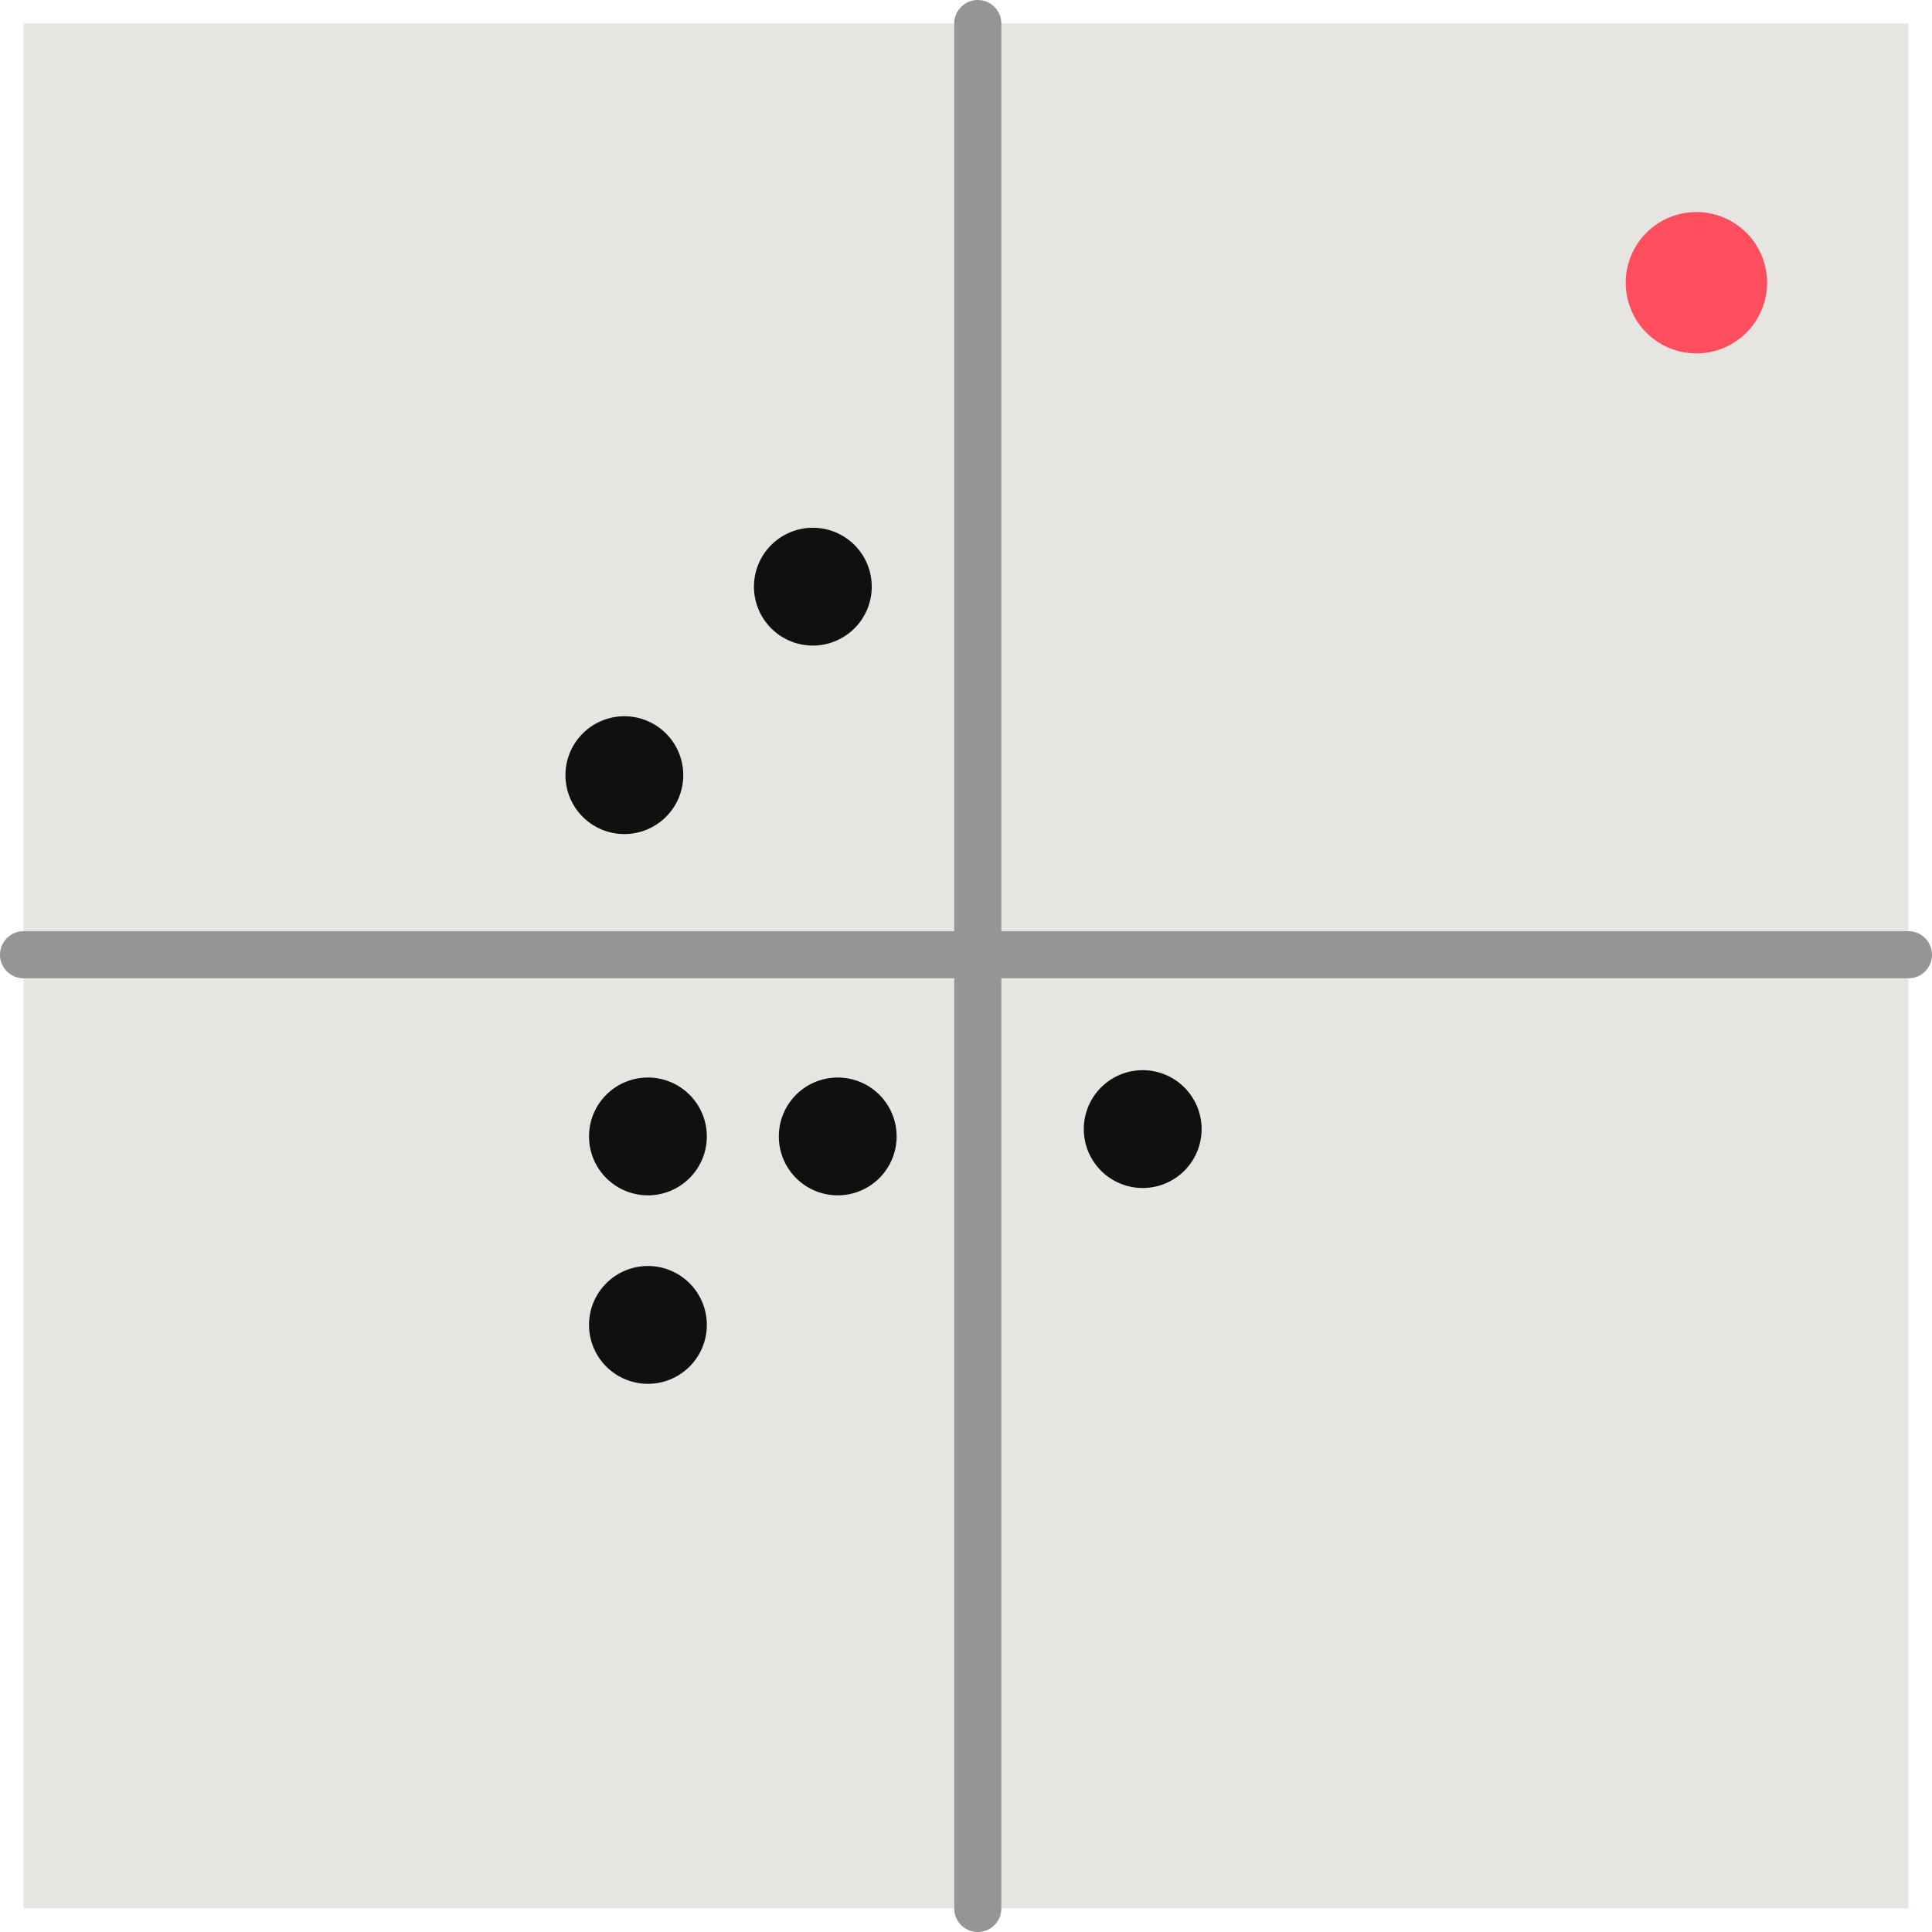 <?xml version="1.0" encoding="UTF-8"?>
<svg xmlns="http://www.w3.org/2000/svg" viewBox="0 0 73.8 73.8">
  <defs>
    <style>.cls-1{fill:#e7e5e2;}.cls-2{fill:none;stroke:#959595;stroke-linecap:round;stroke-width:1.8px;}.cls-3{fill:#ff4f5e;}.cls-4{fill:#101010;}</style>
  </defs>
  <g id="Layer_2" data-name="Layer 2">
    <g id="Layer_1-2" data-name="Layer 1">
      <rect class="cls-1" x="0.9" y="0.9" width="72" height="72"></rect>
      <line class="cls-2" x1="0.9" y1="36.47" x2="72.9" y2="36.47"></line>
      <line class="cls-2" x1="37.35" y1="0.9" x2="37.35" y2="72.9"></line>
      <path class="cls-3" d="M64.8,8.1a2.7,2.7,0,1,1-2.7,2.7,2.7,2.7,0,0,1,2.7-2.7"></path>
      <path class="cls-4" d="M24.75,41.16a2.25,2.25,0,1,1-2.25,2.25,2.25,2.25,0,0,1,2.25-2.25"></path>
      <path class="cls-4" d="M24.75,48.36a2.25,2.25,0,1,1-2.25,2.25,2.25,2.25,0,0,1,2.25-2.25"></path>
      <path class="cls-4" d="M32,41.16a2.25,2.25,0,1,1-2.25,2.25A2.25,2.25,0,0,1,32,41.16"></path>
      <path class="cls-4" d="M43.65,40.88a2.25,2.25,0,1,1-2.25,2.25,2.25,2.25,0,0,1,2.25-2.25"></path>
      <path class="cls-4" d="M23.85,27.36a2.25,2.25,0,1,1-2.25,2.25,2.25,2.25,0,0,1,2.25-2.25"></path>
      <path class="cls-4" d="M31.05,20.16a2.25,2.25,0,1,1-2.25,2.25,2.25,2.25,0,0,1,2.25-2.25"></path>
    </g>
  </g>
</svg>
